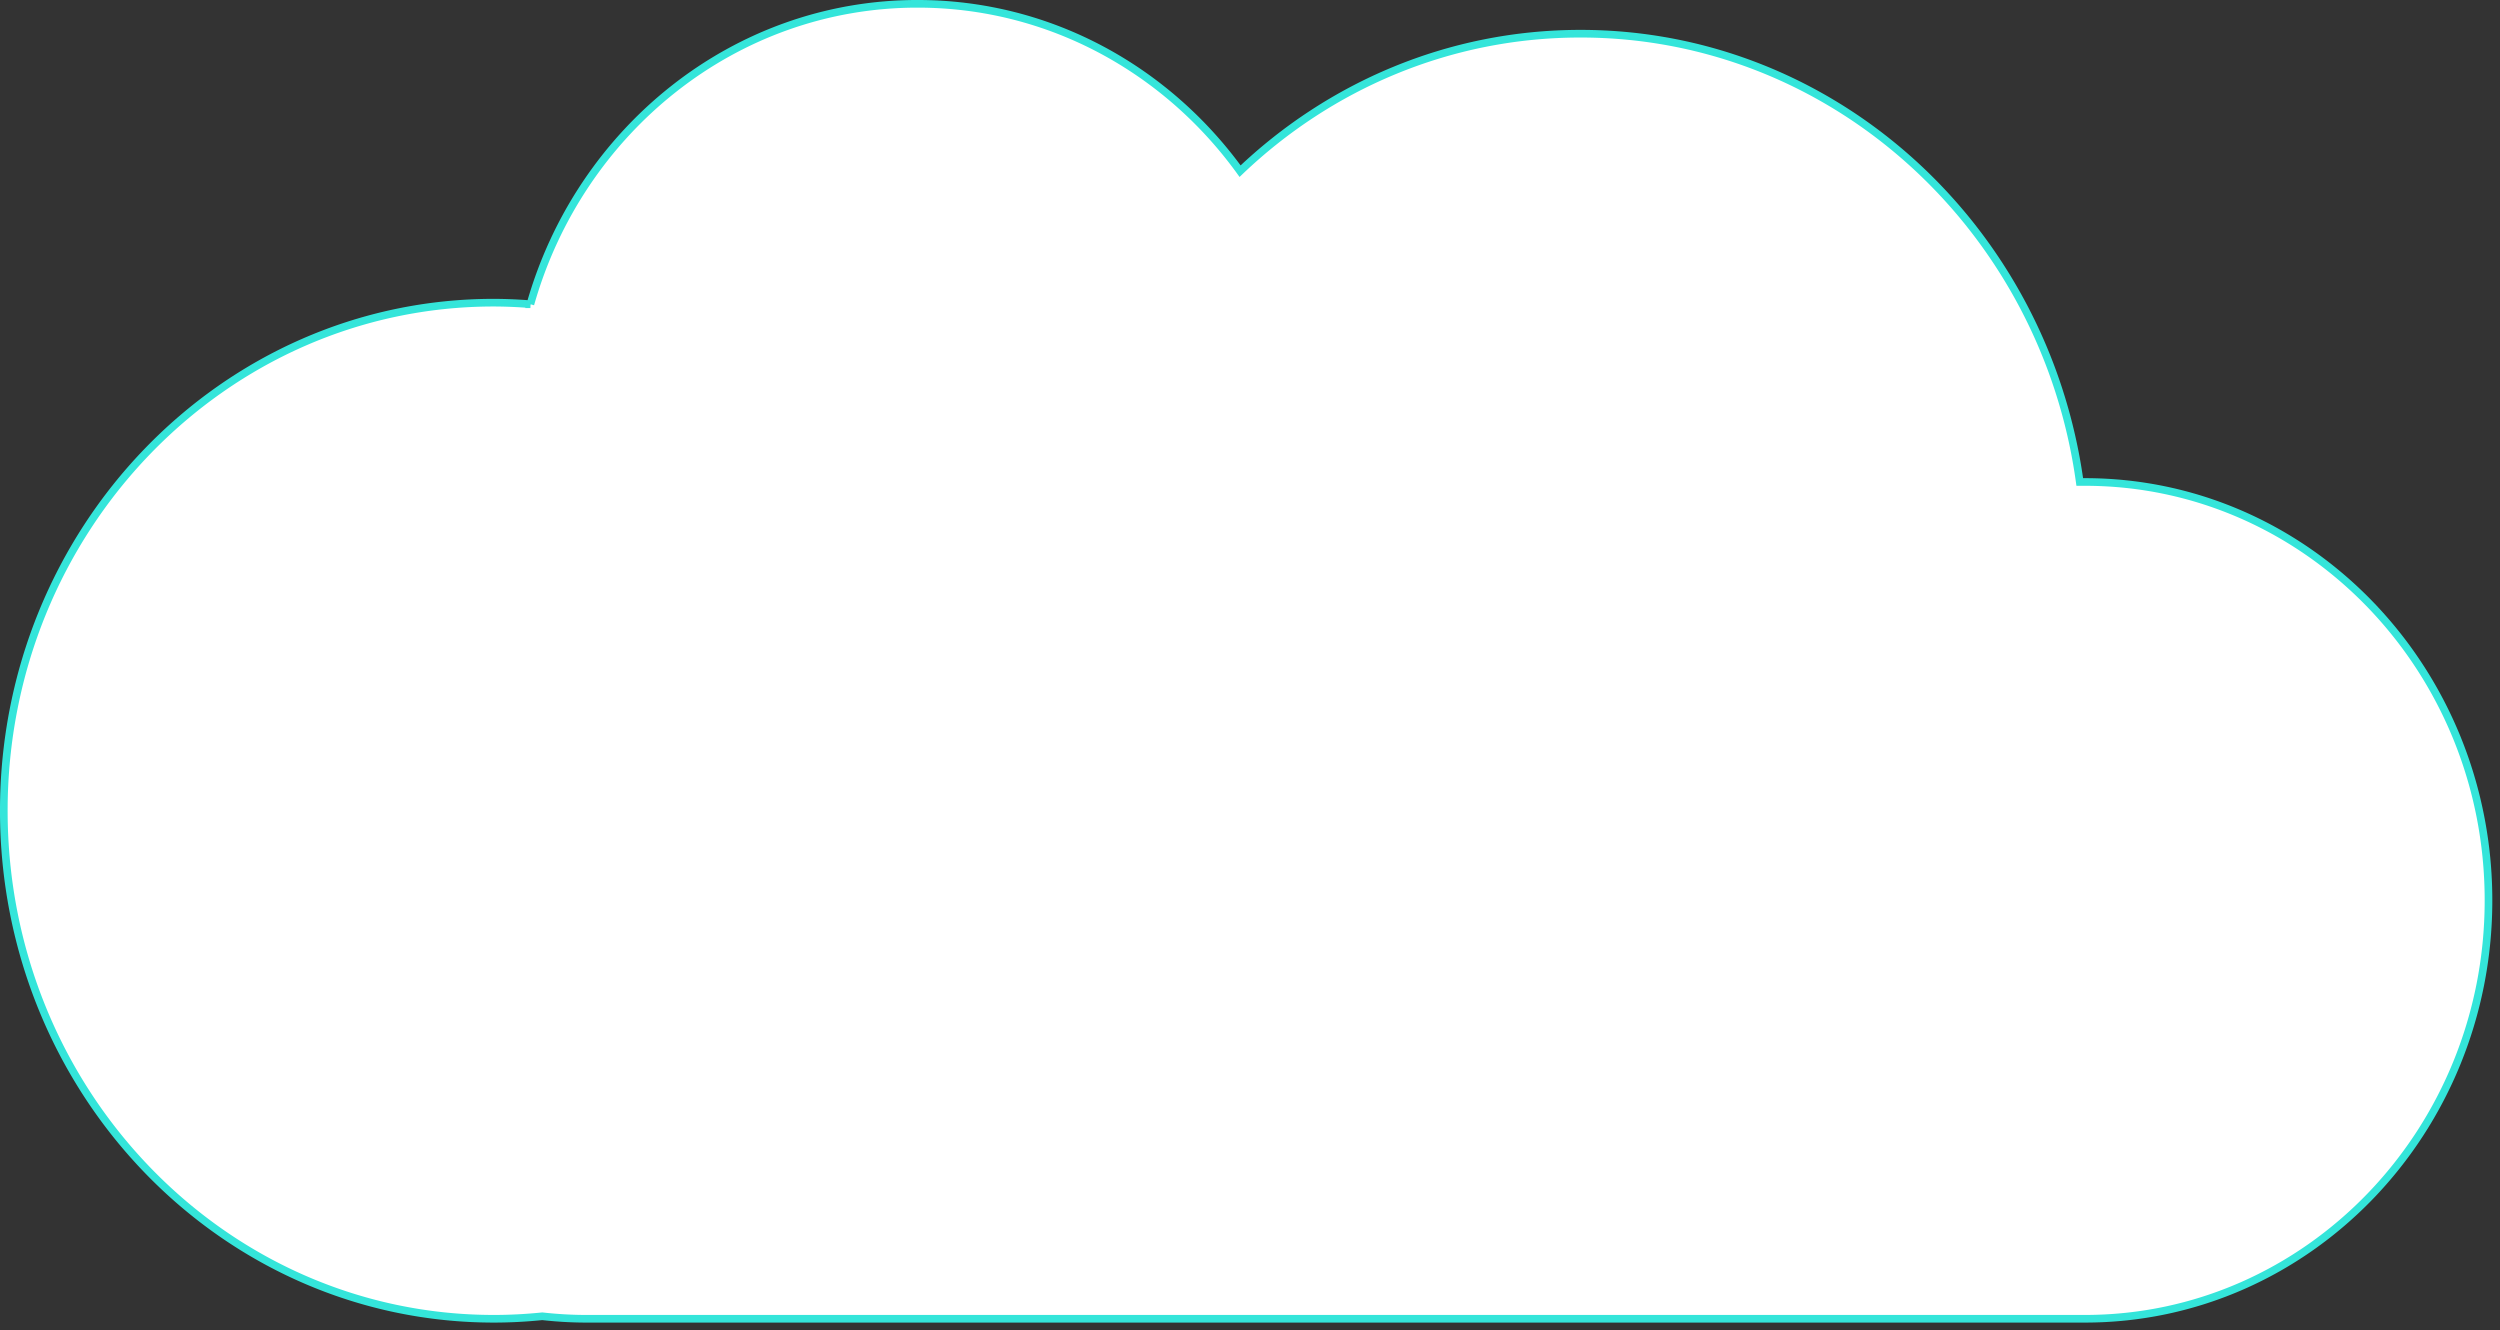 <svg xmlns="http://www.w3.org/2000/svg" width="327" height="174">
    <rect width="100%" height="100%" fill="#333333" stroke="none"/>
    <path fill="#FFF" fill-rule="evenodd" stroke="#34E5DA" d="M272.711 63.043h-.679c-4.561-33.149-32.085-58.635-65.3-58.635-17.155 0-32.802 6.802-44.528 17.981-9.613-13.29-24.921-21.89-42.189-21.89-23.973 0-44.209 16.59-50.639 39.293a62.583 62.583 0 0 0-4.784-.203C29.194 39.589.498 69.341.498 106.042c0 36.7 28.696 66.452 64.094 66.452 2.14 0 4.253-.114 6.34-.326 1.881.21 3.79.326 5.725.326h196.054c29.144 0 52.784-24.51 52.784-54.726 0-30.216-23.64-54.725-52.784-54.725z"/>
</svg>
